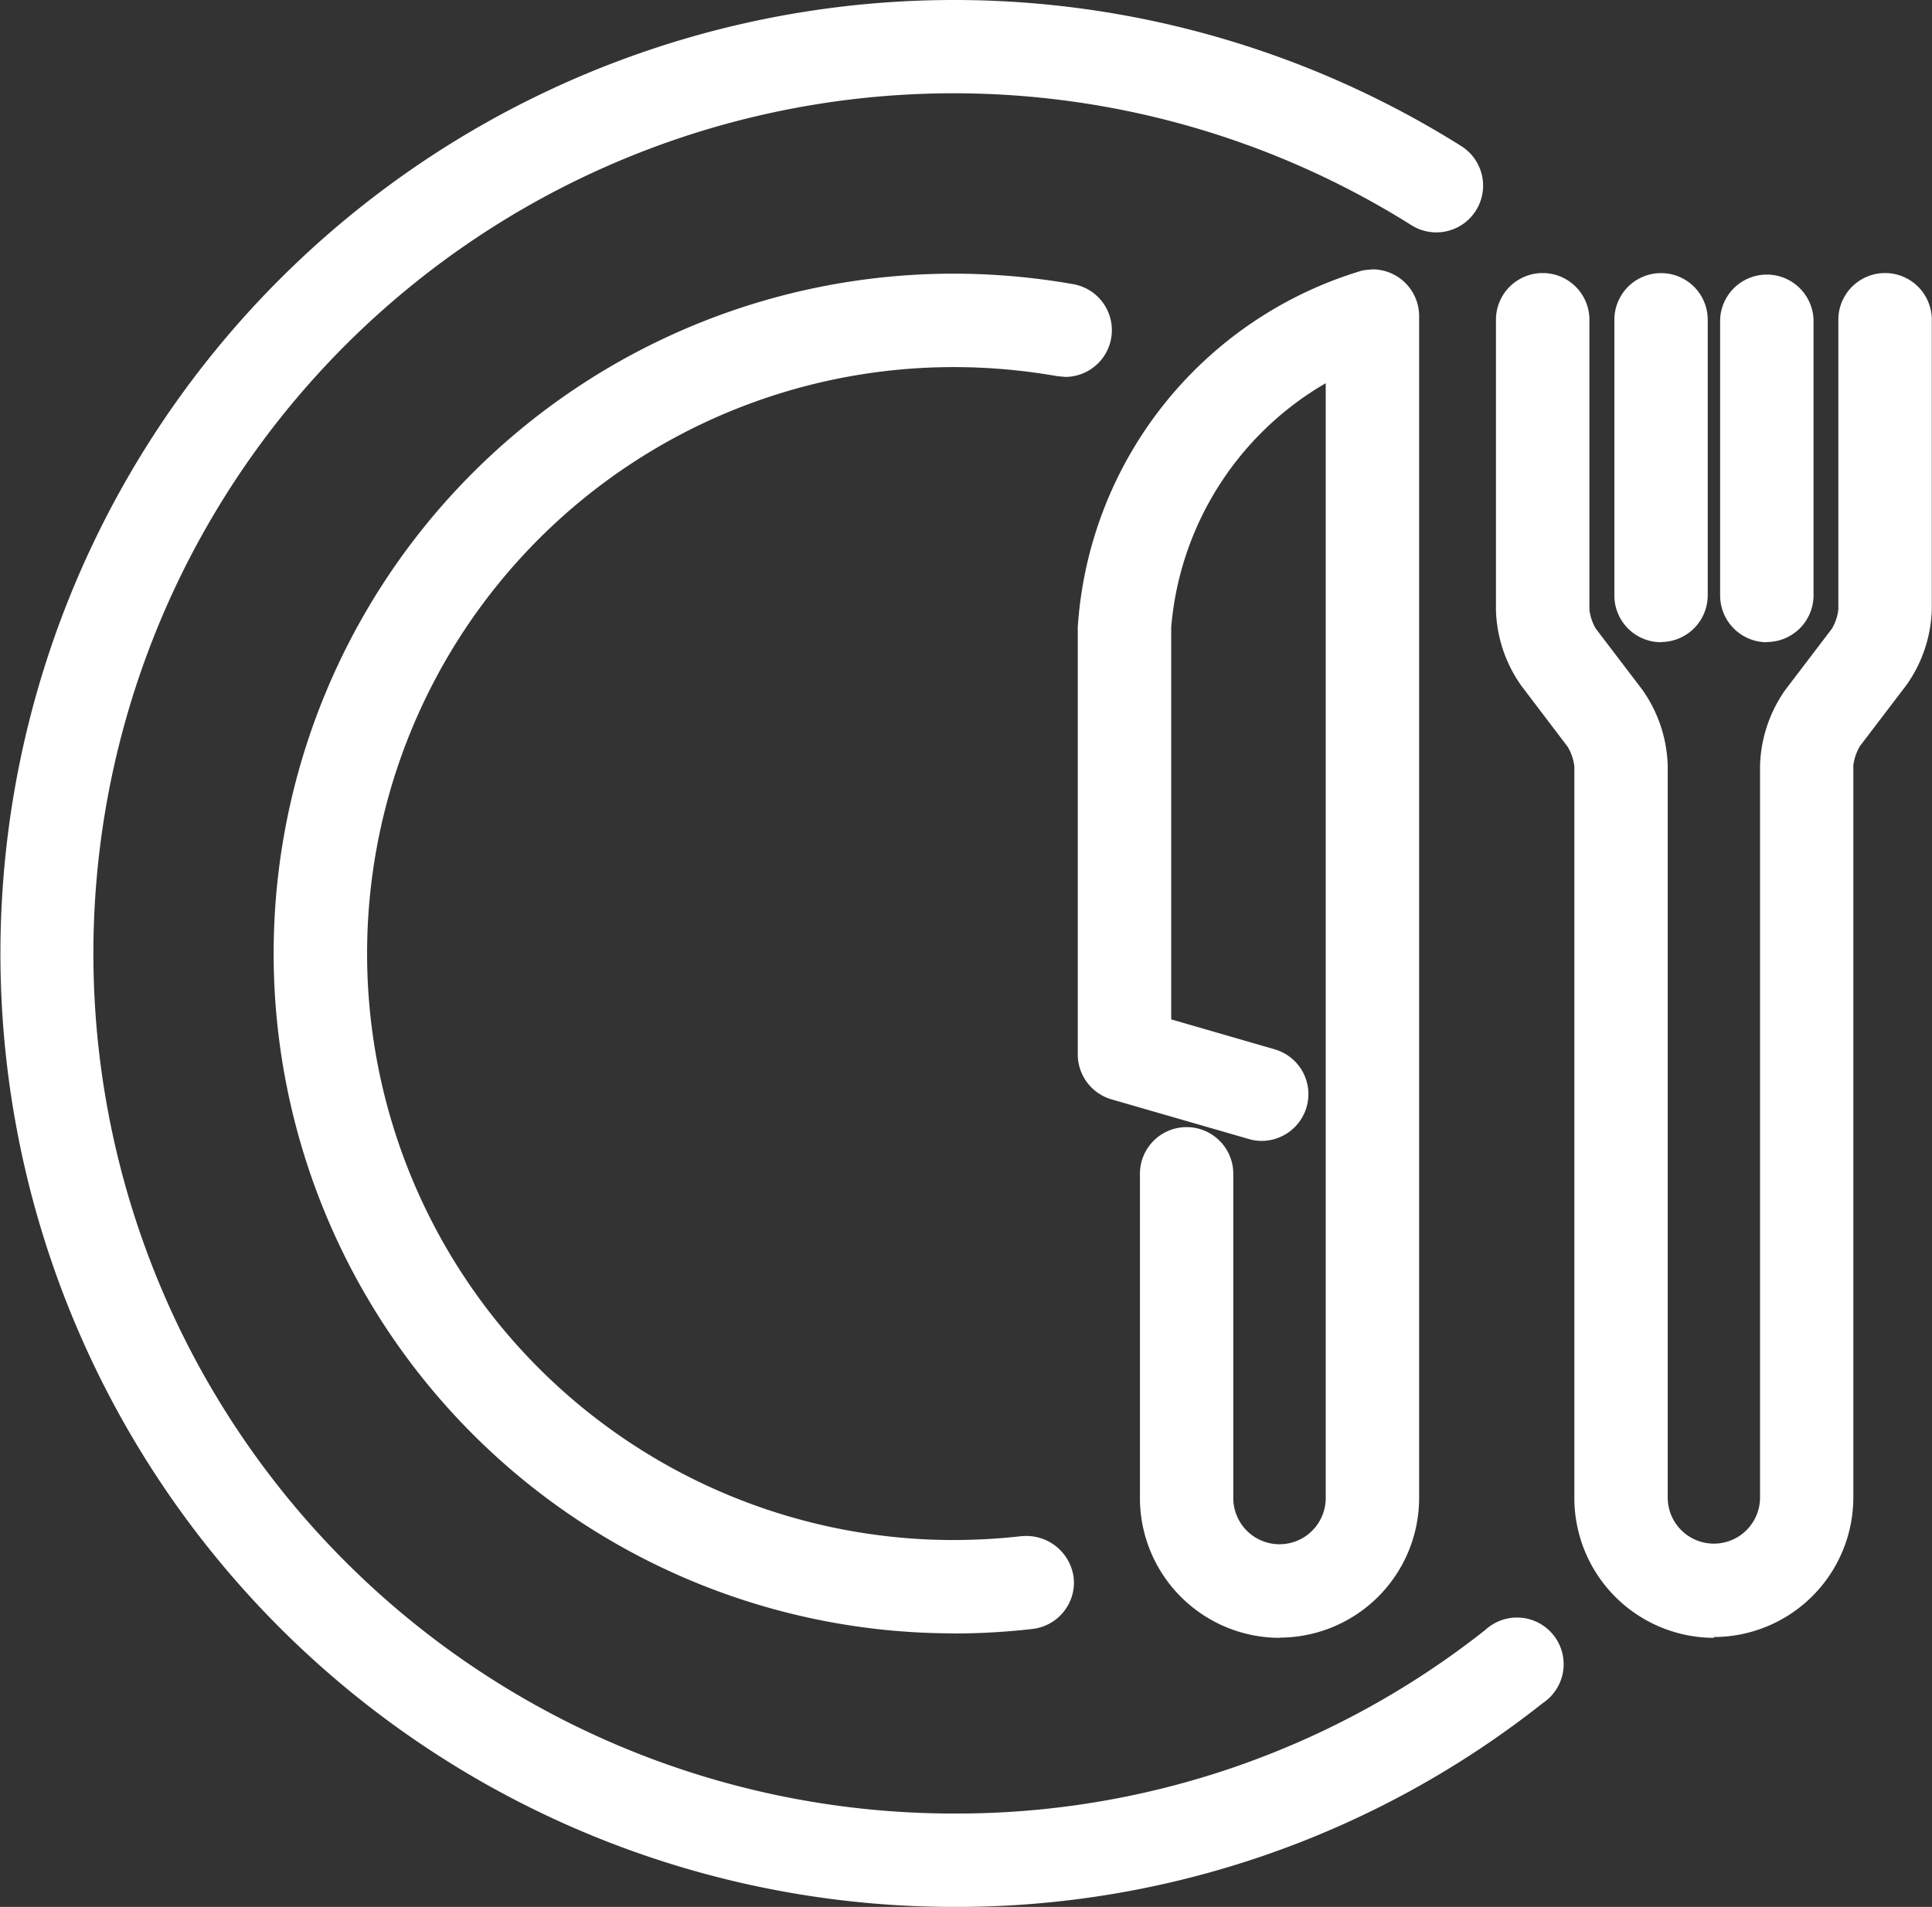 <svg xmlns="http://www.w3.org/2000/svg" width="37.998" height="37.51" viewBox="0 0 37.998 37.51">
  <rect x="0" y="0" width="37.998" height="37.51" fill="#333333" stroke="none"/>
  <g id="icon" transform="translate(-283.47 -863.253)">
    <path id="パス_530" data-name="パス 530" d="M19.291,30.75A2.751,2.751,0,0,1,16.546,28V21.622a.918.918,0,1,1,1.836,0V28A.909.909,0,0,0,20.2,28V6.071a6.137,6.137,0,0,0-3.039,4.8v7.714l2.035.589a.917.917,0,0,1,.627,1.137.923.923,0,0,1-.883.664.876.876,0,0,1-.253-.037l-2.7-.78a.922.922,0,0,1-.664-.883v-8.4a7.853,7.853,0,0,1,5.61-7.025l.185-.019a.92.92,0,0,1,.919.919V28a2.749,2.749,0,0,1-2.746,2.746" transform="translate(289.344 864.72)" fill="#fff"/>
    <path id="パス_531" data-name="パス 531" d="M25.557,30.727a2.751,2.751,0,0,1-2.746-2.746v-14.4a1,1,0,0,0-.129-.378L21.769,12a2.7,2.7,0,0,1-.5-1.488V4.8a.919.919,0,0,1,1.838,0v5.7a.955.955,0,0,0,.126.376l.914,1.2a2.719,2.719,0,0,1,.5,1.49v14.4a.908.908,0,1,0,1.816,0v-14.4a2.719,2.719,0,0,1,.5-1.49l.914-1.2a.955.955,0,0,0,.126-.376V4.8a.919.919,0,0,1,1.838,0v5.7a2.7,2.7,0,0,1-.5,1.487l-.914,1.2a1,1,0,0,0-.129.378v14.4a2.748,2.748,0,0,1-2.745,2.746" transform="translate(291.623 864.743)" fill="#fff"/>
    <path id="パス_532" data-name="パス 532" d="M25.375,11.143a.92.92,0,0,1-.919-.919V4.8a.919.919,0,0,1,1.837,0v5.42a.92.92,0,0,1-.919.919" transform="translate(292.845 864.743)" fill="#fff"/>
    <path id="パス_533" data-name="パス 533" d="M23.869,11.143a.919.919,0,0,1-.917-.919V4.8a.918.918,0,1,1,1.836,0v5.42a.92.92,0,0,1-.919.919" transform="translate(292.269 864.743)" fill="#fff"/>
    <path id="パス_534" data-name="パス 534" d="M17.264,30.637a13.373,13.373,0,1,1,0-26.746,13.567,13.567,0,0,1,2.359.208.919.919,0,0,1-.159,1.823L19.3,5.907a11.728,11.728,0,0,0-2.035-.178,11.536,11.536,0,1,0,0,23.072,12.093,12.093,0,0,0,1.345-.077h.014a.938.938,0,0,1,1,.805.907.907,0,0,1-.192.678.917.917,0,0,1-.614.343,13.482,13.482,0,0,1-1.555.089" transform="translate(284.961 864.745)" fill="#fff"/>
    <path id="パス_535" data-name="パス 535" d="M18.756,37.51A18.755,18.755,0,1,1,28.739,2.873.919.919,0,0,1,27.76,4.43a16.919,16.919,0,1,0-9,31.243,16.752,16.752,0,0,0,10.453-3.612A.918.918,0,1,1,30.344,33.5,18.568,18.568,0,0,1,18.756,37.51" transform="translate(283.47 863.253)" fill="#fff"/>
  </g>
</svg>
